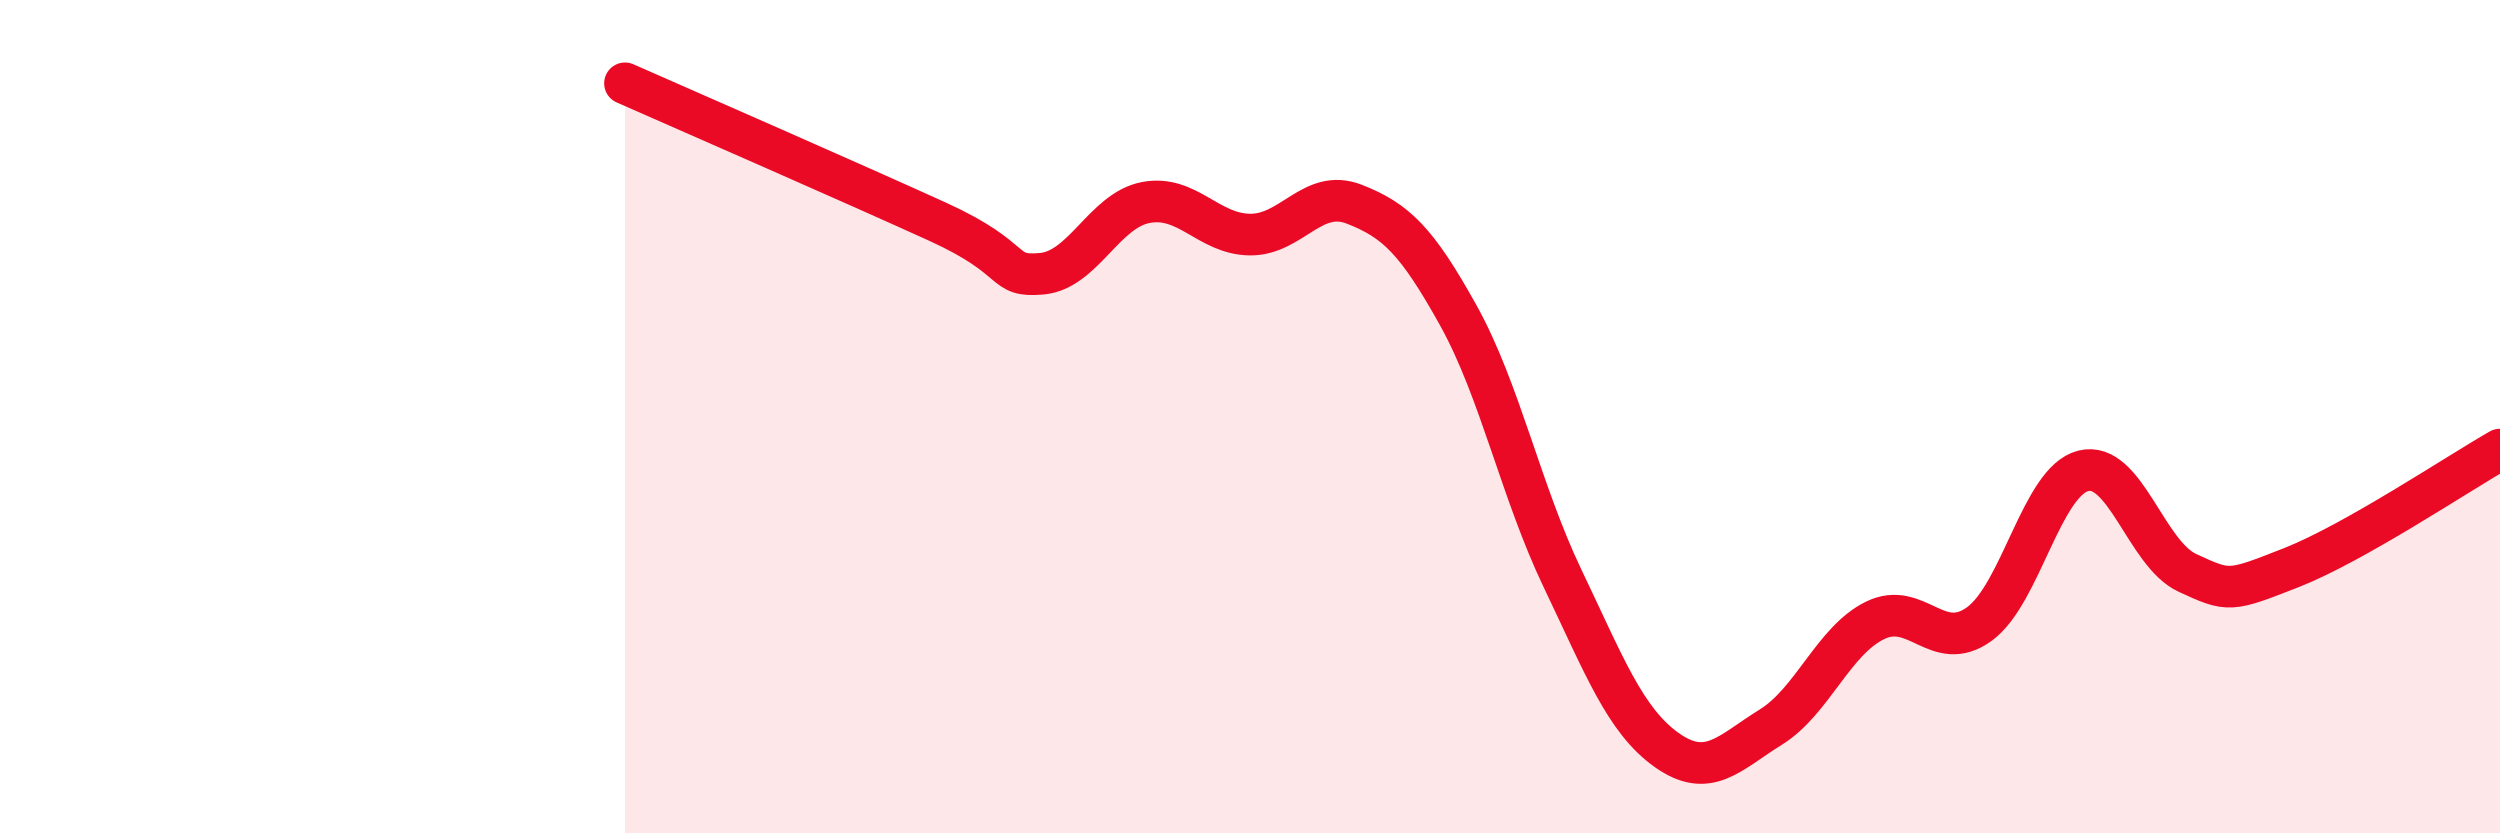
    <svg width="60" height="20" viewBox="0 0 60 20" xmlns="http://www.w3.org/2000/svg">
      <path
        d="M 15,2 C 16.5,2.66 20.5,4.41 22.5,5.32 C 24.5,6.23 24,6.66 25,6.57 C 26,6.48 26.5,5.05 27.5,4.86 C 28.5,4.67 29,5.62 30,5.63 C 31,5.64 31.5,4.51 32.5,4.9 C 33.5,5.29 34,5.77 35,7.57 C 36,9.37 36.5,11.79 37.5,13.88 C 38.5,15.97 39,17.29 40,18 C 41,18.71 41.5,18.07 42.5,17.45 C 43.5,16.83 44,15.38 45,14.89 C 46,14.4 46.5,15.7 47.5,14.98 C 48.5,14.26 49,11.55 50,11.3 C 51,11.05 51.5,13.29 52.5,13.75 C 53.5,14.21 53.5,14.21 55,13.62 C 56.5,13.03 59,11.36 60,10.79L60 20L15 20Z"
        fill="#EB0A25"
        opacity="0.1"
        stroke-linecap="round"
        stroke-linejoin="round"
      />
      <path
        d="M 15,2 C 16.5,2.66 20.5,4.41 22.5,5.32 C 24.5,6.23 24,6.66 25,6.57 C 26,6.48 26.5,5.05 27.5,4.86 C 28.5,4.67 29,5.62 30,5.63 C 31,5.64 31.5,4.51 32.5,4.9 C 33.5,5.29 34,5.77 35,7.57 C 36,9.37 36.5,11.79 37.5,13.88 C 38.5,15.97 39,17.29 40,18 C 41,18.71 41.5,18.07 42.5,17.45 C 43.5,16.83 44,15.38 45,14.89 C 46,14.4 46.5,15.7 47.5,14.98 C 48.5,14.26 49,11.55 50,11.3 C 51,11.05 51.5,13.29 52.5,13.75 C 53.5,14.21 53.5,14.21 55,13.62 C 56.5,13.03 59,11.36 60,10.79"
        stroke="#EB0A25"
        stroke-width="1"
        fill="none"
        stroke-linecap="round"
        stroke-linejoin="round"
      />
    </svg>
  